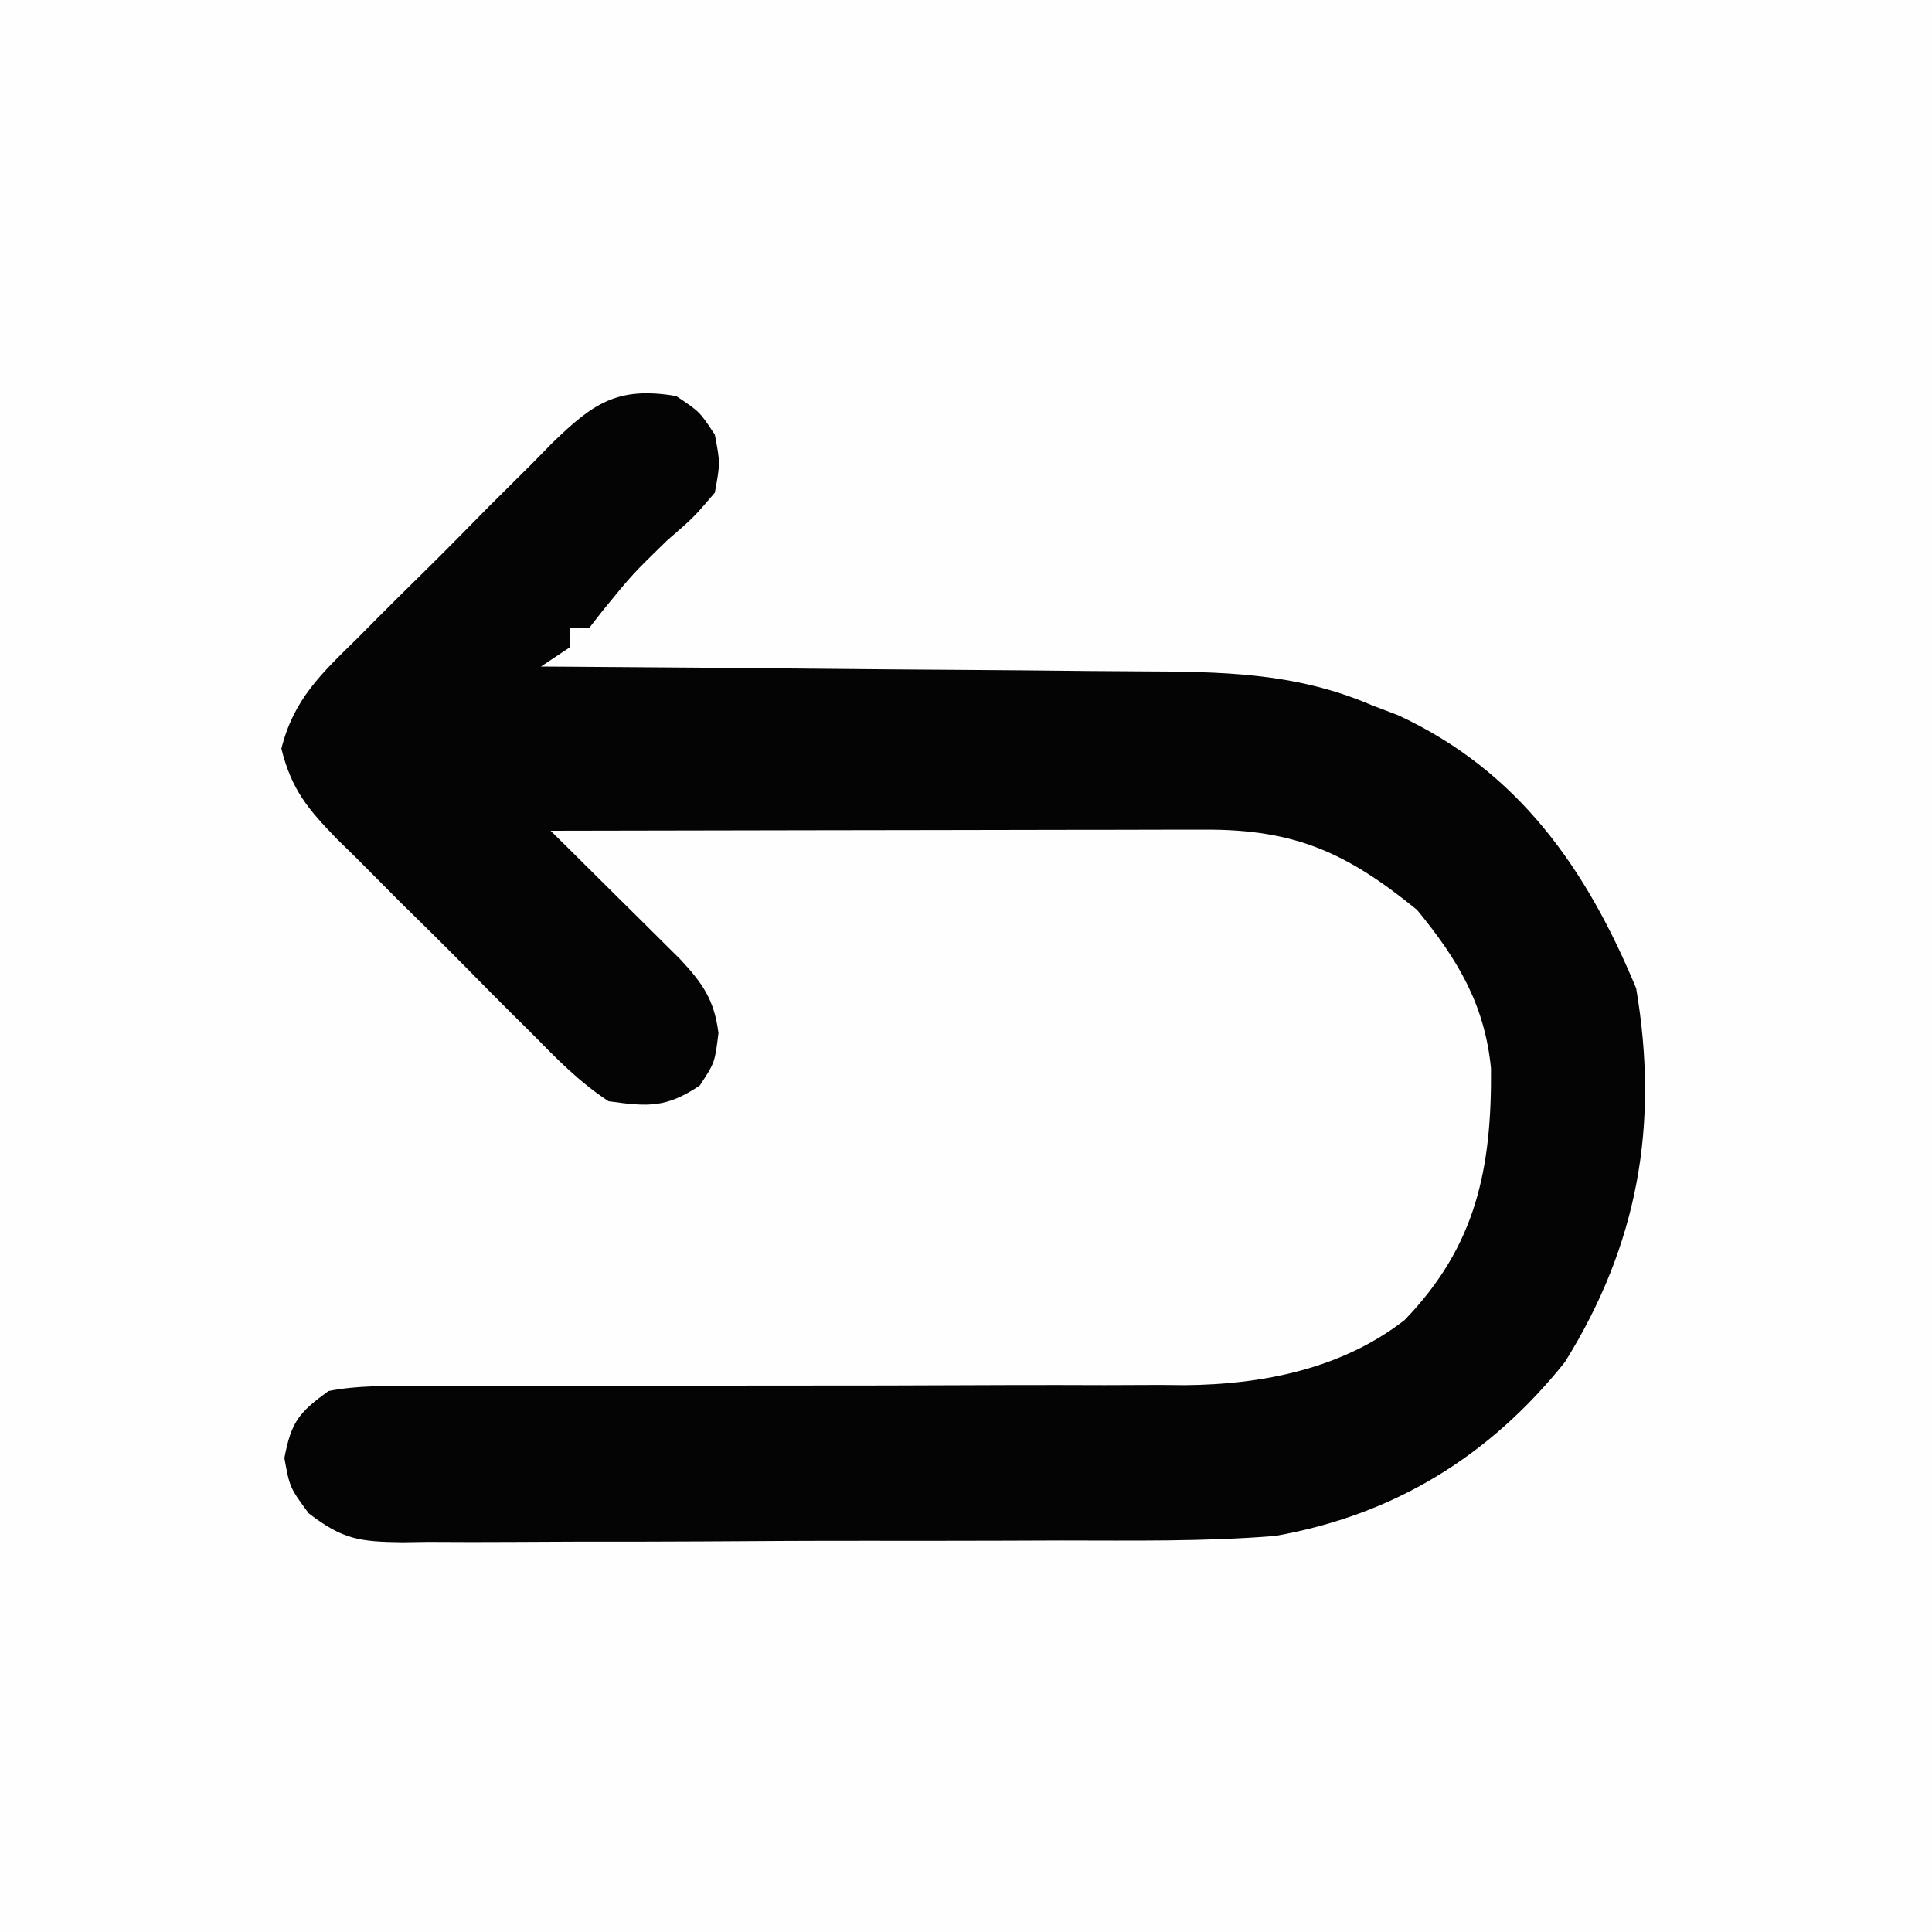<?xml version="1.0" encoding="UTF-8"?>
<svg version="1.1" xmlns="http://www.w3.org/2000/svg" width="200" height="200">
<rect width="100%" height="100%" fill="#808080" stroke="none"/>
<path d="M0 0 C66 0 132 0 200 0 C200 66 200 132 200 200 C134 200 68 200 0 200 C0 134 0 68 0 0 Z " fill="#FEFEFE" transform="translate(0,0)"/>
<path d="M0 0 C2.438 1.625 2.438 1.625 4 4 C4.562 6.938 4.562 6.938 4 10 C1.812 12.562 1.812 12.562 -1 15 C-4.557 18.471 -4.557 18.471 -7.688 22.312 C-8.121 22.869 -8.554 23.426 -9 24 C-9.66 24 -10.32 24 -11 24 C-11 24.66 -11 25.32 -11 26 C-11.99 26.66 -12.98 27.32 -14 28 C-13.055 28.006 -12.111 28.012 -11.137 28.018 C-2.207 28.075 6.723 28.148 15.652 28.236 C20.243 28.28 24.833 28.32 29.423 28.346 C33.858 28.373 38.293 28.413 42.728 28.463 C44.415 28.48 46.102 28.491 47.788 28.498 C56.324 28.533 64.023 28.568 72 32 C72.896 32.342 73.792 32.683 74.715 33.035 C87.183 38.798 94.241 48.945 99.375 61.312 C101.77 75.444 99.55 87.875 92 100 C84.191 109.765 74.282 115.836 62 118 C54.65 118.595 47.251 118.472 39.883 118.469 C37.736 118.476 35.589 118.484 33.442 118.492 C28.962 118.505 24.482 118.507 20.002 118.501 C14.262 118.495 8.522 118.526 2.782 118.566 C-1.643 118.592 -6.067 118.595 -10.492 118.591 C-12.609 118.593 -14.727 118.603 -16.844 118.62 C-19.797 118.642 -22.749 118.633 -25.703 118.615 C-27.01 118.635 -27.01 118.635 -28.344 118.655 C-32.716 118.595 -34.474 118.406 -38.046 115.653 C-40 113 -40 113 -40.562 109.938 C-39.846 106.195 -39.078 105.244 -36 103 C-32.967 102.409 -29.974 102.467 -26.892 102.502 C-25.971 102.496 -25.05 102.491 -24.102 102.485 C-22.102 102.476 -20.103 102.476 -18.104 102.484 C-14.933 102.496 -11.764 102.485 -8.593 102.468 C-2.997 102.441 2.598 102.435 8.194 102.437 C17.128 102.439 26.063 102.425 34.998 102.381 C38.109 102.371 41.221 102.38 44.333 102.39 C46.261 102.384 48.188 102.377 50.116 102.369 C50.971 102.377 51.827 102.384 52.708 102.392 C60.736 102.326 68.932 100.683 75.398 95.656 C82.84 87.96 84.423 79.944 84.348 69.621 C83.709 62.967 80.864 58.268 76.688 53.188 C69.415 47.268 64.068 44.837 54.661 44.886 C53.929 44.886 53.197 44.886 52.443 44.886 C50.029 44.887 47.616 44.895 45.203 44.902 C43.527 44.904 41.852 44.906 40.176 44.907 C35.77 44.91 31.364 44.92 26.958 44.931 C22.46 44.942 17.963 44.946 13.465 44.951 C4.643 44.962 -4.178 44.979 -13 45 C-12.334 45.658 -12.334 45.658 -11.655 46.329 C-9.642 48.321 -7.634 50.317 -5.625 52.312 C-4.926 53.003 -4.228 53.693 -3.508 54.404 C-2.837 55.071 -2.167 55.738 -1.477 56.426 C-0.859 57.038 -0.241 57.651 0.396 58.282 C2.741 60.793 3.936 62.496 4.375 65.938 C4 69 4 69 2.438 71.375 C-1.037 73.691 -2.864 73.579 -7 73 C-9.998 71.041 -12.403 68.578 -14.902 66.027 C-15.625 65.311 -16.347 64.596 -17.092 63.858 C-18.612 62.342 -20.124 60.818 -21.627 59.285 C-23.93 56.945 -26.268 54.645 -28.611 52.346 C-30.086 50.867 -31.558 49.386 -33.027 47.902 C-33.727 47.217 -34.427 46.531 -35.148 45.824 C-38.148 42.721 -39.815 40.745 -40.872 36.5 C-39.599 31.39 -36.727 28.722 -33.027 25.098 C-32.311 24.375 -31.596 23.653 -30.858 22.908 C-29.342 21.388 -27.818 19.876 -26.285 18.373 C-23.945 16.07 -21.645 13.732 -19.346 11.389 C-17.867 9.914 -16.386 8.442 -14.902 6.973 C-14.217 6.273 -13.531 5.573 -12.824 4.852 C-8.628 0.795 -6.124 -1.042 0 0 Z " fill="#040404" transform="translate(70,41)"/>
</svg>
